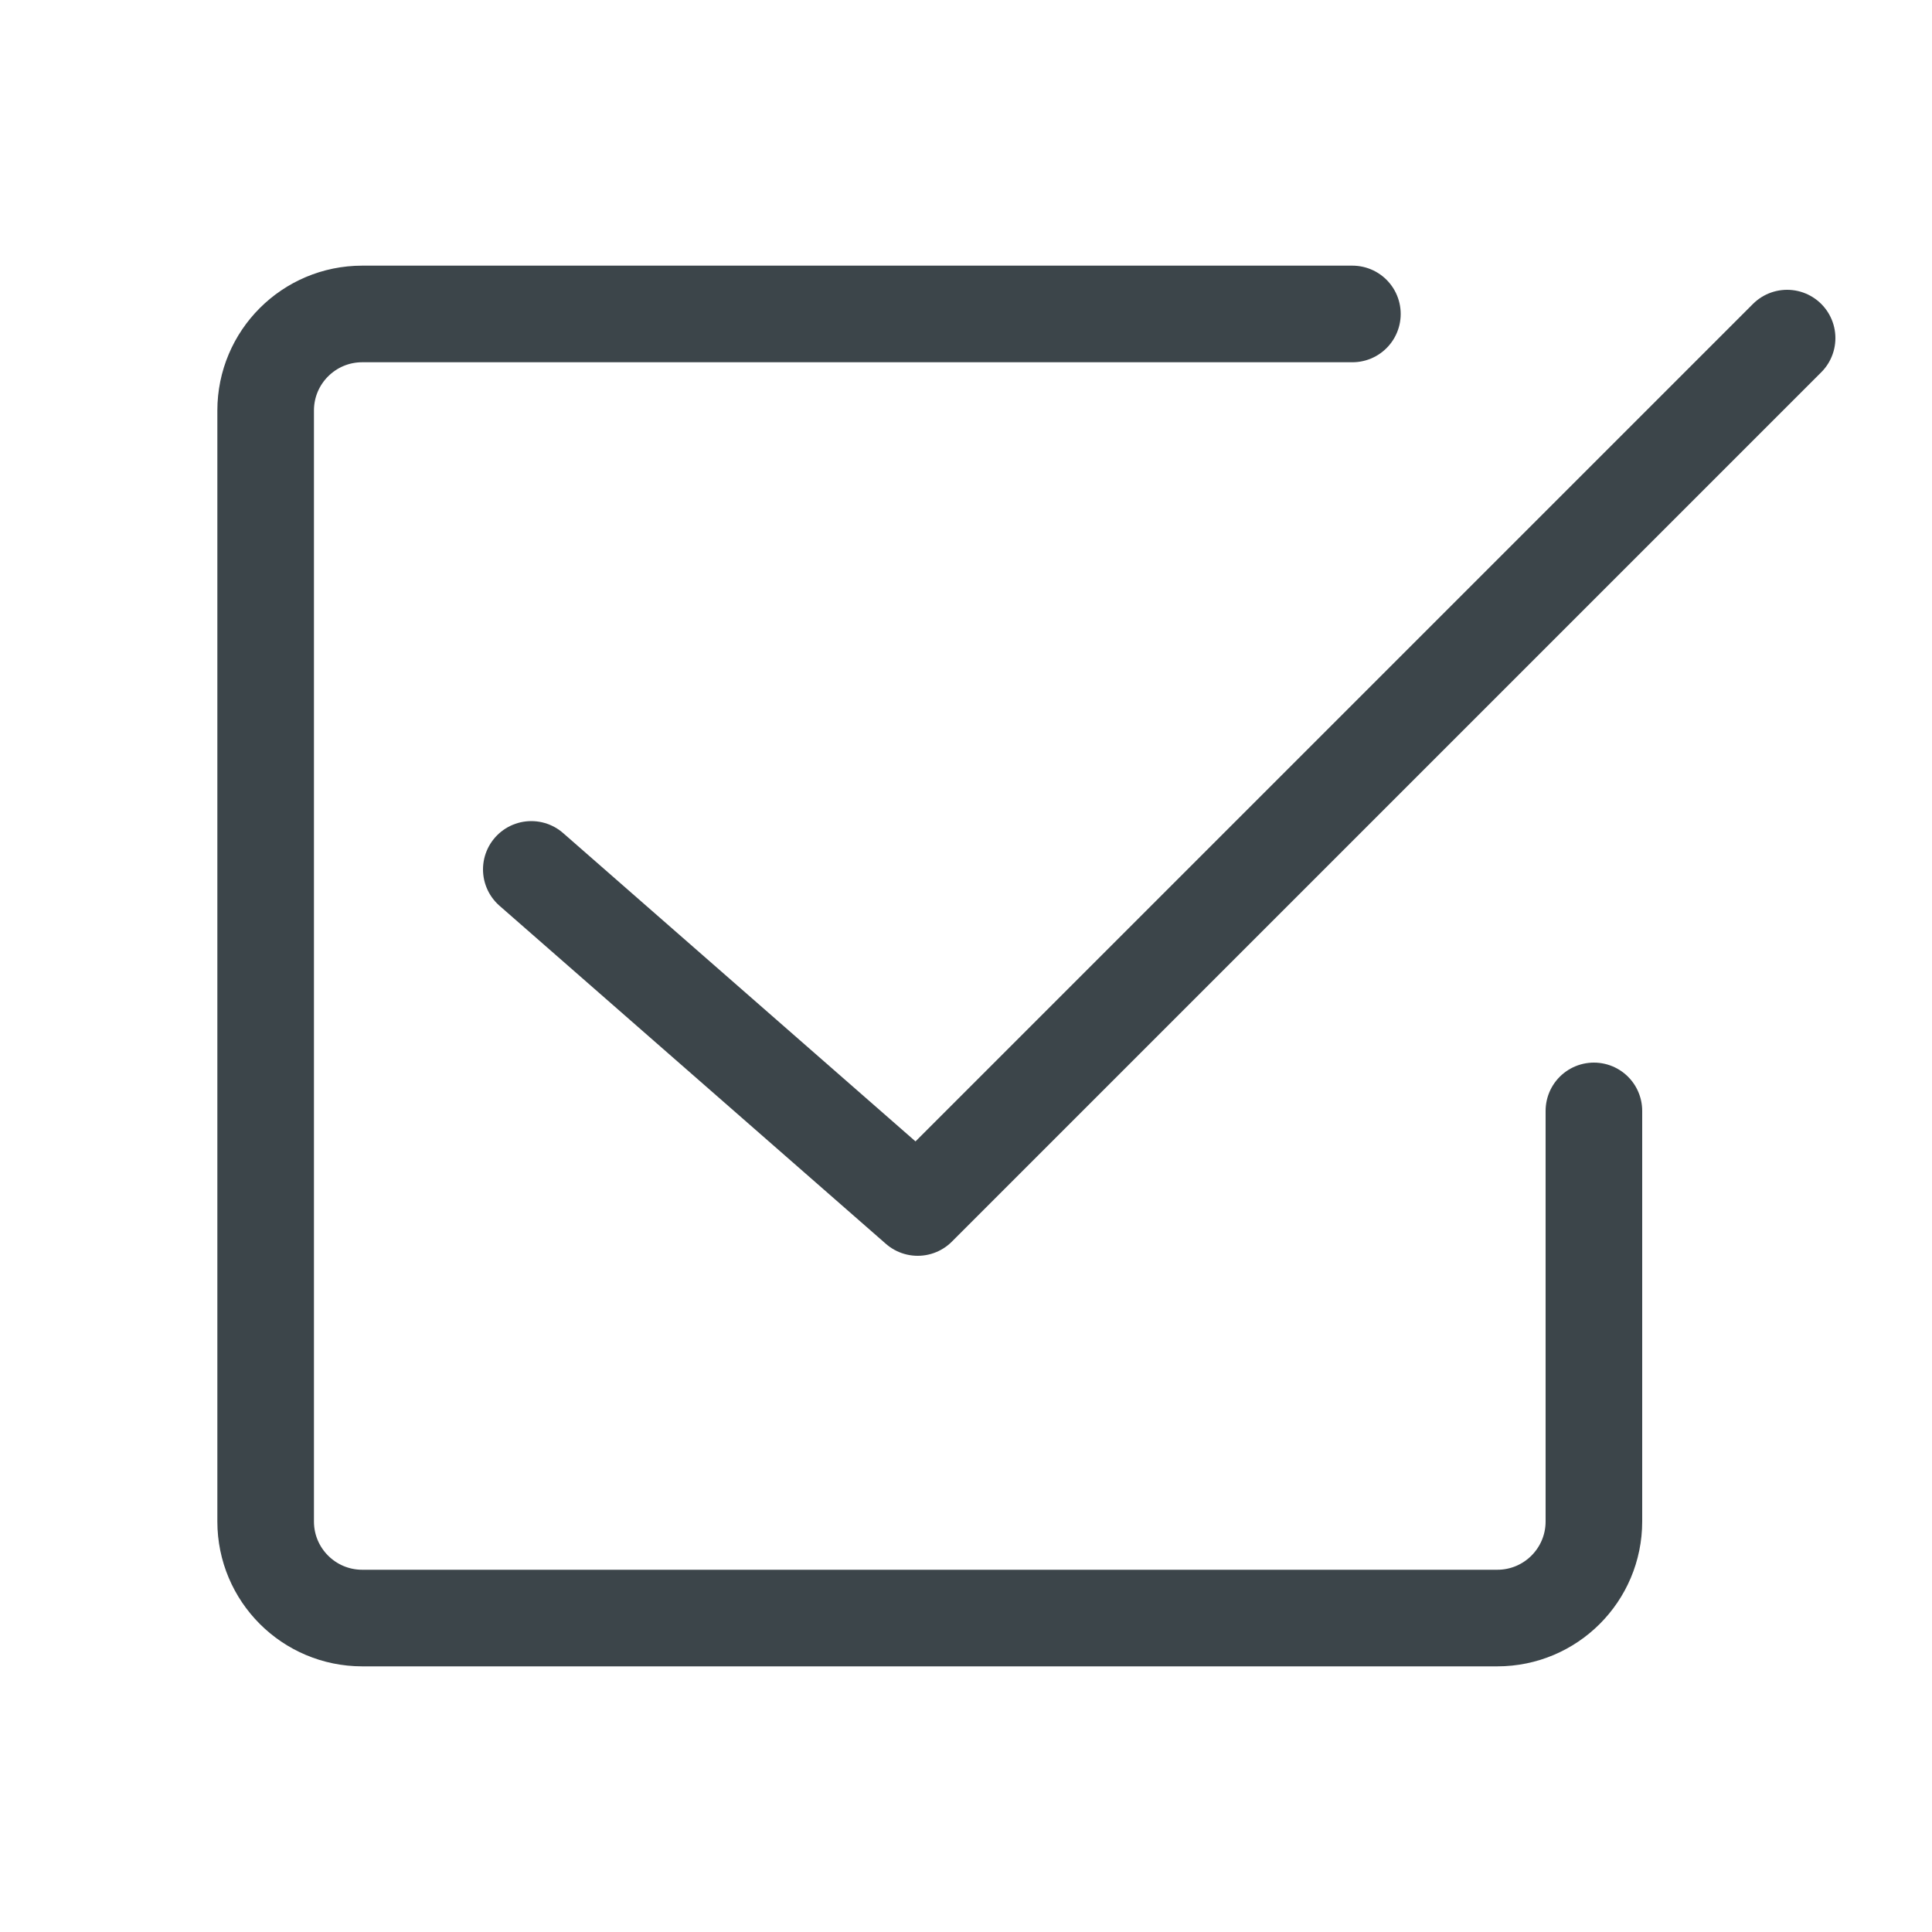 <svg width="40" height="40" viewBox="0 0 40 40" fill="none" xmlns="http://www.w3.org/2000/svg">
<path d="M28 6.5H7.5C6.395 6.5 5.5 7.395 5.5 8.5V31.5C5.5 32.605 6.395 33.5 7.5 33.5H31C32.105 33.5 33 32.605 33 31.5V23" stroke="#3C454A" stroke-width="2" stroke-linecap="round"/>
<path d="M11 18L19 25L37 7" stroke="#3C454A" stroke-width="2" stroke-linecap="round" stroke-linejoin="round"/>
</svg>
